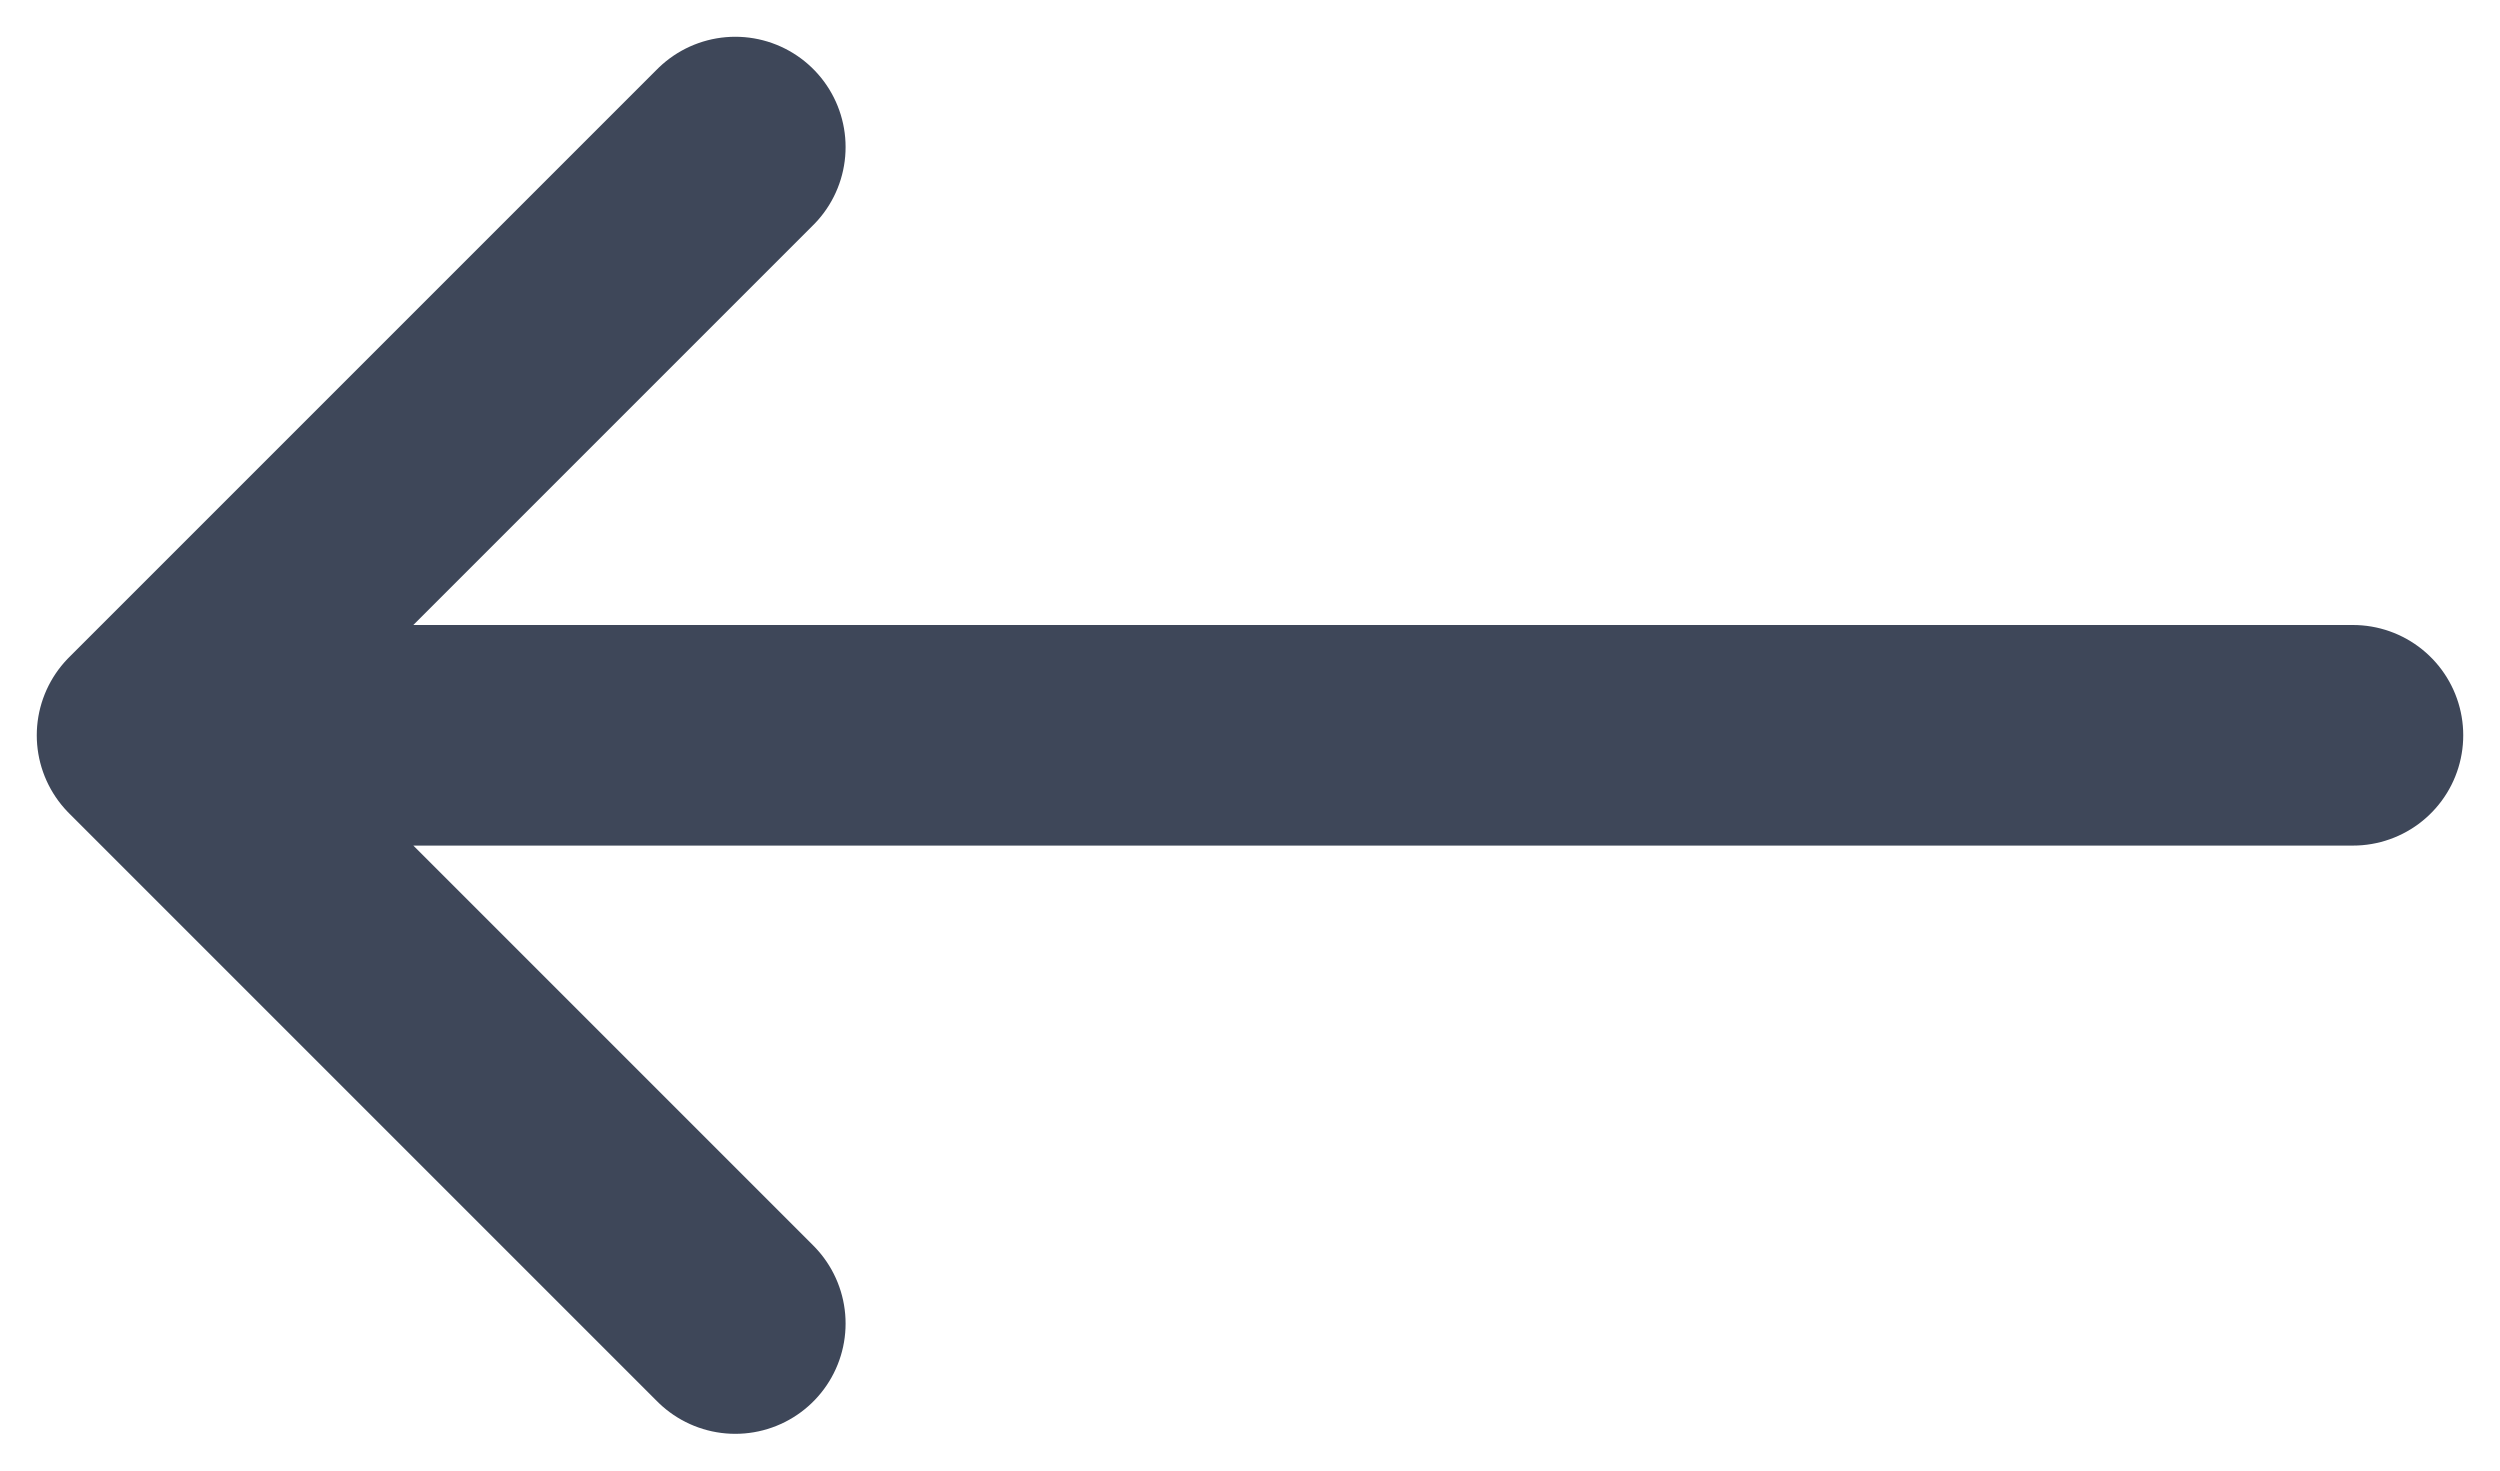 <svg width="17" height="10" viewBox="0 0 17 10" fill="none" xmlns="http://www.w3.org/2000/svg">
<path d="M5 1L1 5M1 5L5 9M1 5H16" stroke="#3E4759" stroke-width="1.5" stroke-linecap="round" stroke-linejoin="round"/>
</svg>
